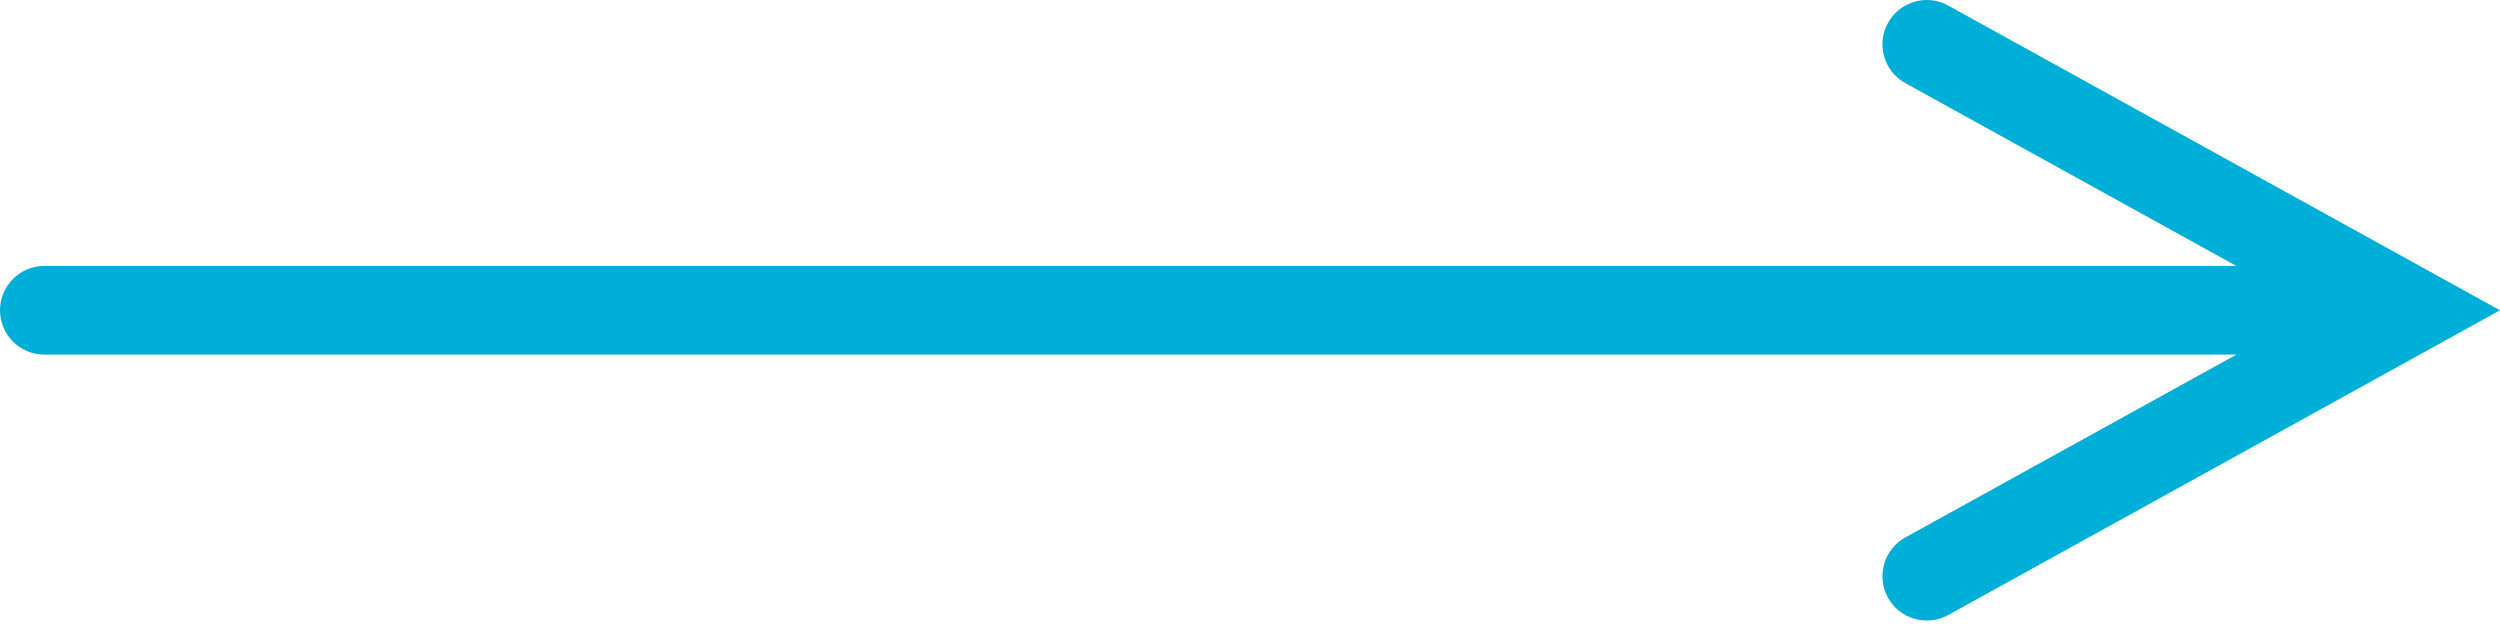<?xml version="1.0" encoding="UTF-8"?> <svg xmlns="http://www.w3.org/2000/svg" width="339" height="85" viewBox="0 0 339 85" fill="none"> <path fill-rule="evenodd" clip-rule="evenodd" d="M256.007 3.106C257.612 0.2 261.269 -0.855 264.174 0.75L339 42.074L264.174 83.398C261.269 85.003 257.612 83.948 256.007 81.043C254.402 78.137 255.457 74.48 258.363 72.875L303.252 48.085L6.01 48.084C2.691 48.084 -7.93688e-06 45.394 -7.35648e-06 42.074C-6.77609e-06 38.755 2.691 36.064 6.01 36.064L303.252 36.064L258.363 11.273C255.457 9.668 254.402 6.012 256.007 3.106Z" fill="#00AFD7"></path> </svg> 